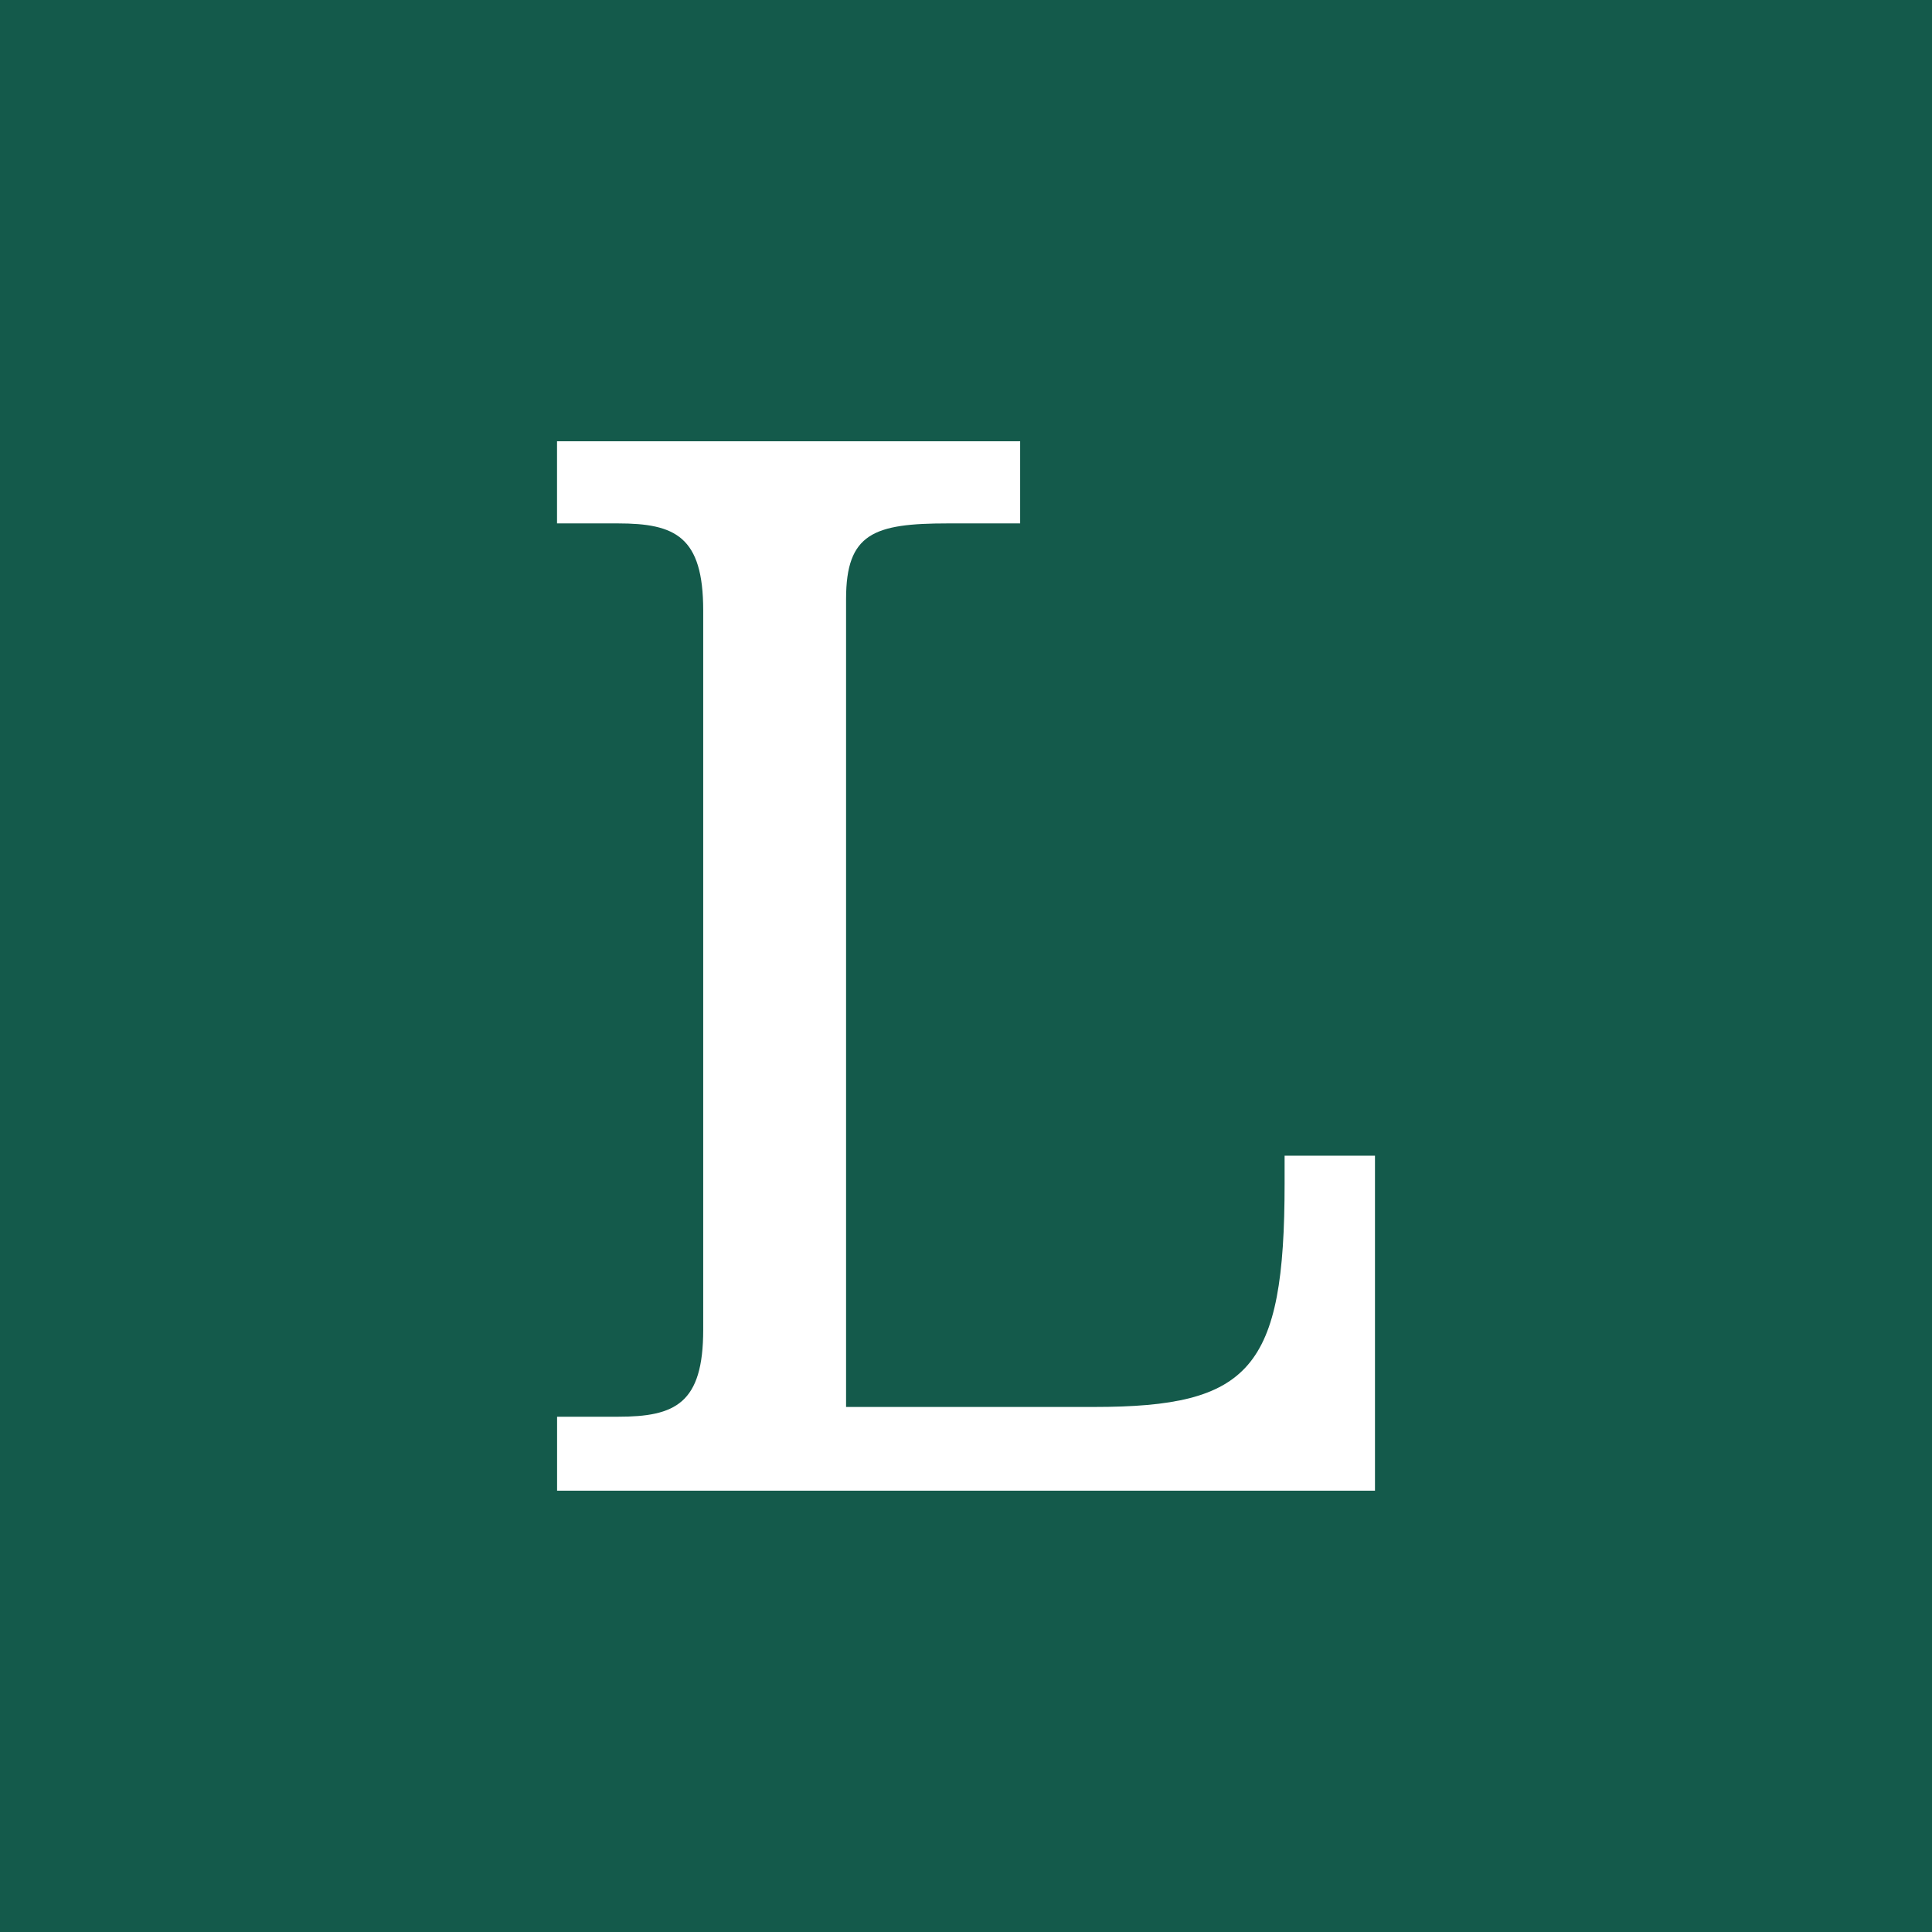 <?xml version="1.0" encoding="UTF-8"?><svg id="Layer_1" xmlns="http://www.w3.org/2000/svg" viewBox="0 0 1500 1500"><defs><style>.cls-1{fill:#145a4b;}.cls-1,.cls-2{stroke-width:0px;}.cls-2{fill:#fff;}</style></defs><rect class="cls-1" width="1500" height="1500"/><path class="cls-2" d="M432.48,1099.95h47.2c44.63,0,66.29-10.16,66.29-67.56V473.93c0-57.4-21.66-67.56-66.29-67.56h-47.2v-63.76h359.56v63.76h-56.09c-57.36,0-79.06,7.63-79.06,58.66v627.33h192.55c121.16,0,147.92-29.33,147.92-173.42v-21.66h70.17v260.1H432.52v-57.4l-.04-.04Z"/></svg>